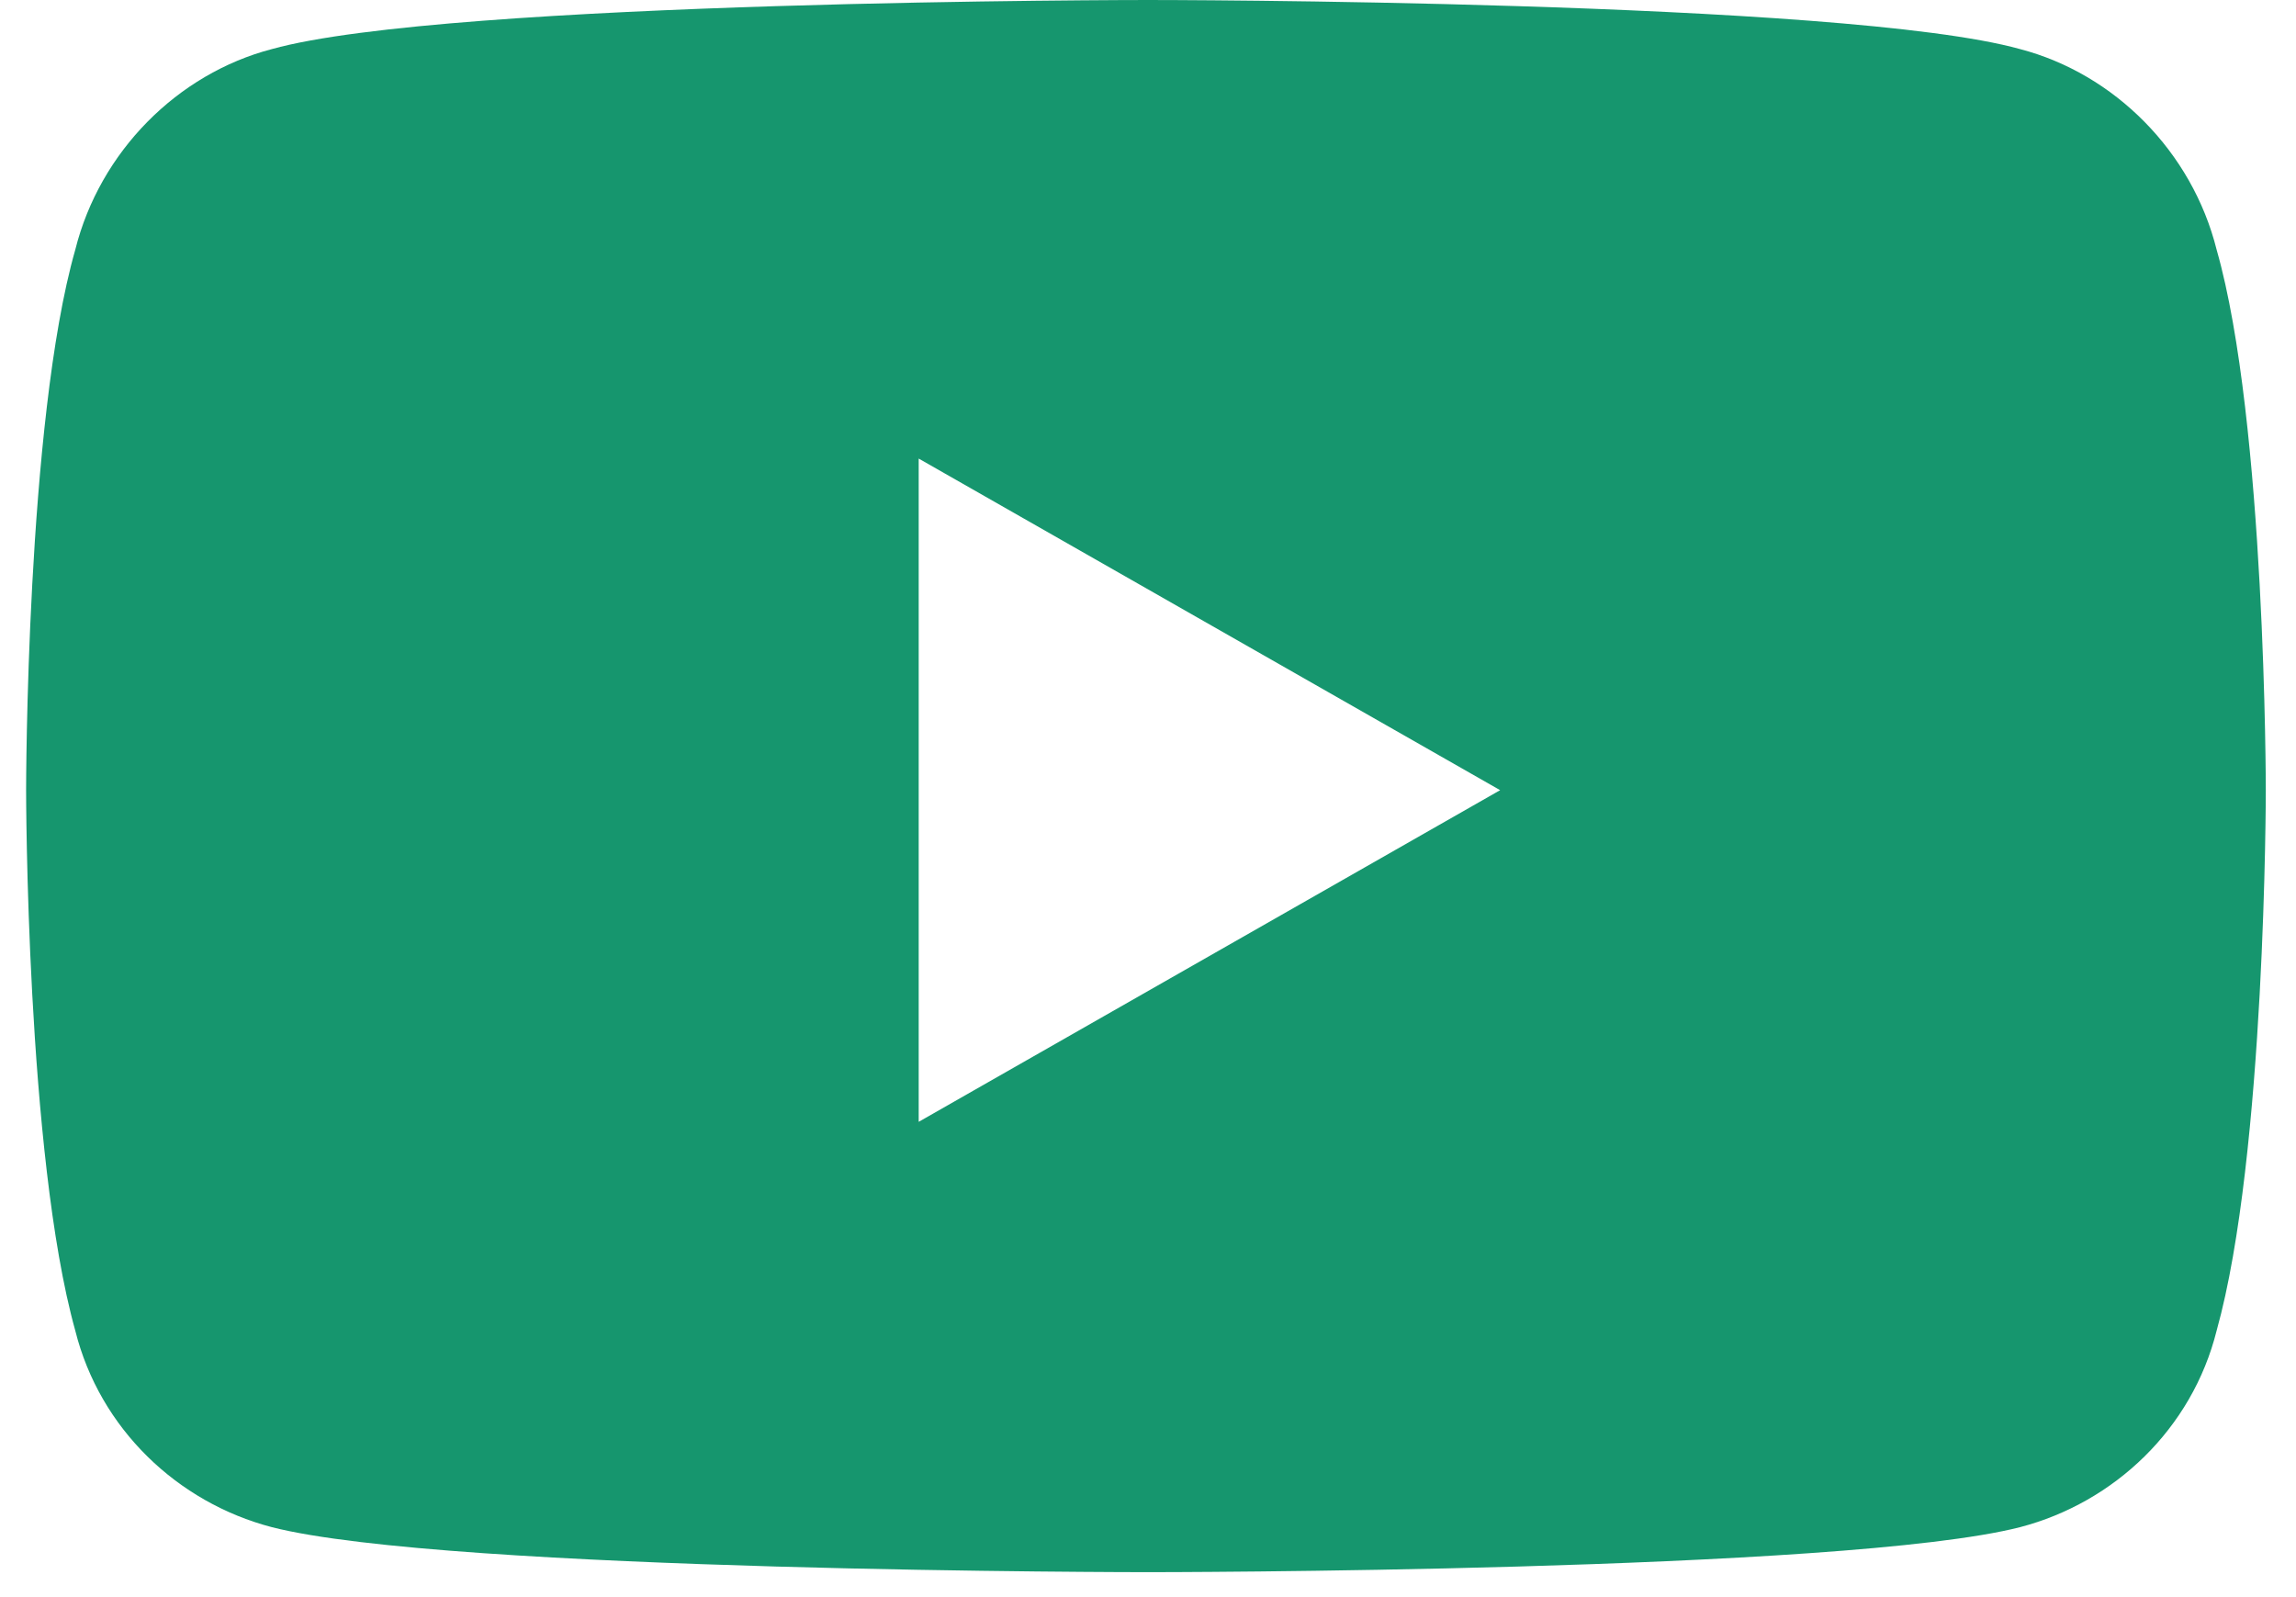 <svg width="46" height="32" viewBox="0 0 46 32" fill="none" xmlns="http://www.w3.org/2000/svg">
<path d="M44.41 5.004C45.395 8.449 45.395 15.832 45.395 15.832C45.395 15.832 45.395 23.133 44.41 26.66C43.918 28.629 42.359 30.105 40.473 30.598C36.945 31.5 23 31.5 23 31.5C23 31.5 8.973 31.5 5.445 30.598C3.559 30.105 2 28.629 1.508 26.66C0.523 23.133 0.523 15.832 0.523 15.832C0.523 15.832 0.523 8.449 1.508 5.004C2 3.035 3.559 1.477 5.445 0.984C8.973 0 23 0 23 0C23 0 36.945 0 40.473 0.984C42.359 1.477 43.918 3.035 44.41 5.004ZM18.406 22.477L30.055 15.832L18.406 9.188V22.477Z" fill="#16966E"/>
</svg>
